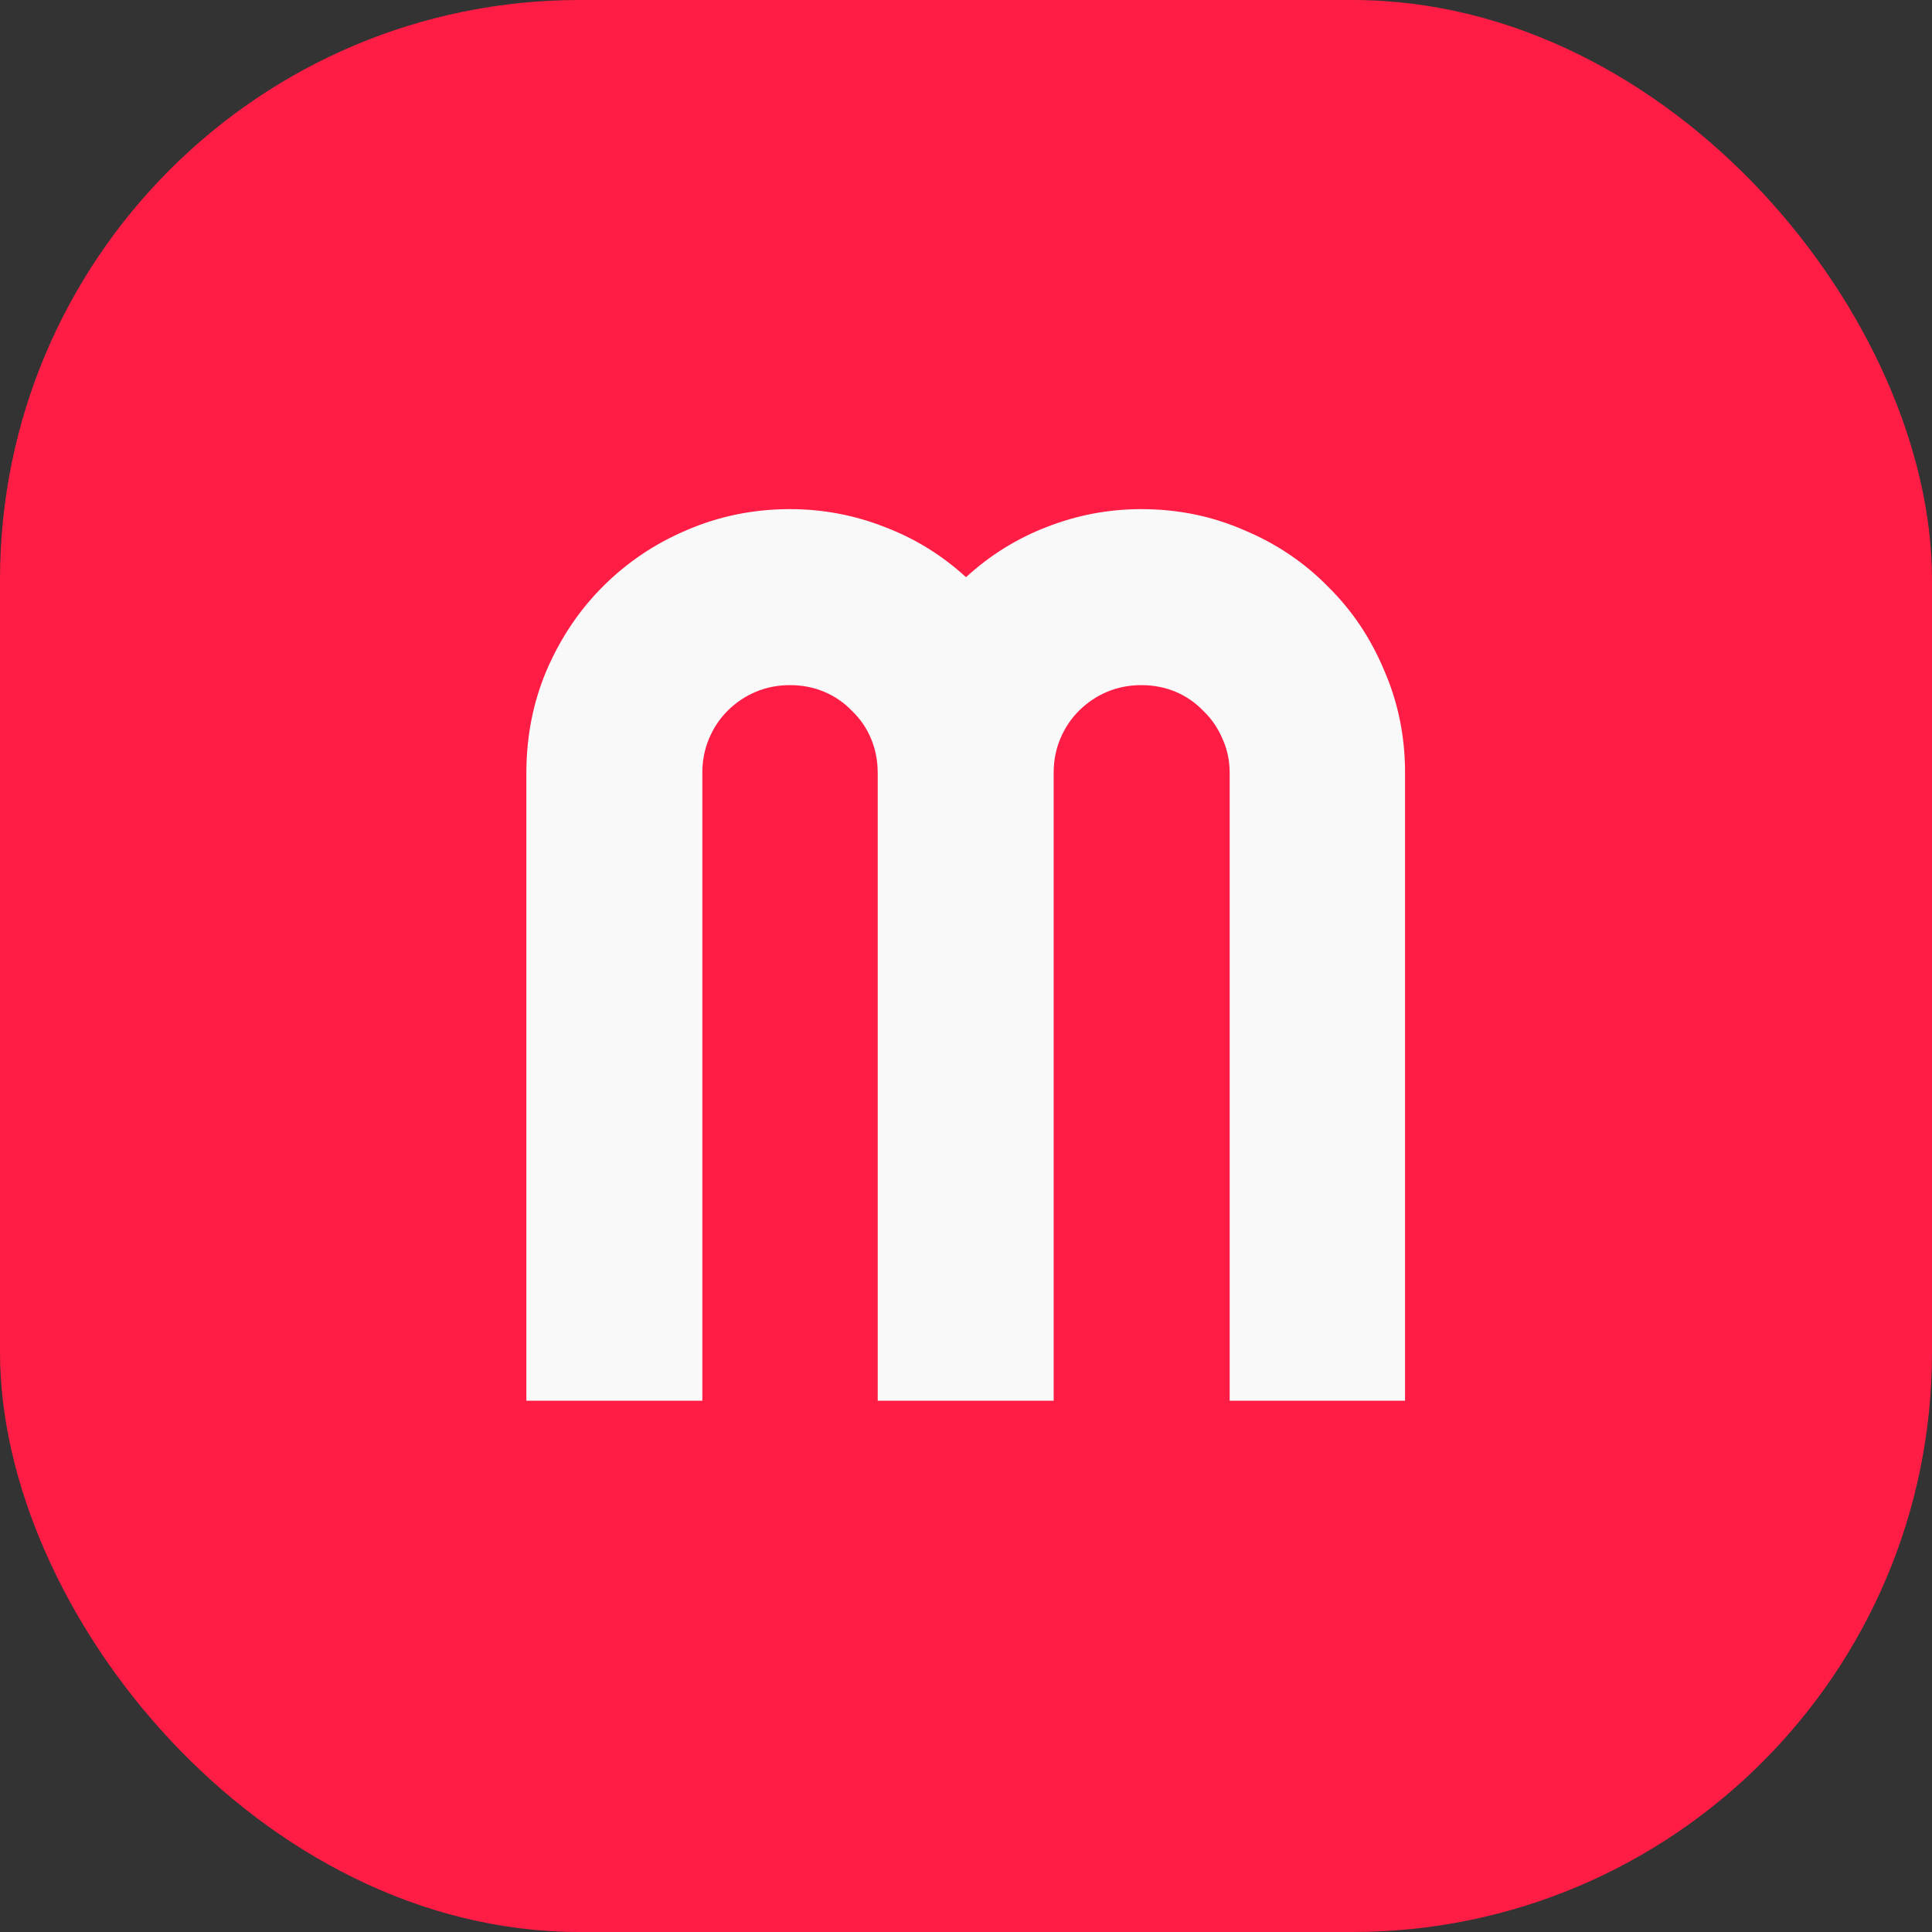 <svg width="40" height="40" viewBox="0 0 40 40" fill="none" xmlns="http://www.w3.org/2000/svg">
<rect x="0" y="0" width="40" height="40" fill="#333333" stroke="none"/>
<rect width="40" height="40" rx="12" fill="#FF1D45"/>
<path d="M29.09 29H25.459V16C25.459 15.746 25.408 15.509 25.307 15.289C25.213 15.069 25.082 14.879 24.913 14.718C24.752 14.549 24.562 14.417 24.342 14.324C24.122 14.231 23.885 14.185 23.631 14.185C23.377 14.185 23.14 14.231 22.92 14.324C22.7 14.417 22.505 14.549 22.336 14.718C22.175 14.879 22.048 15.069 21.955 15.289C21.862 15.509 21.815 15.746 21.815 16V29H18.172V16C18.172 15.746 18.125 15.509 18.032 15.289C17.939 15.069 17.808 14.879 17.639 14.718C17.478 14.549 17.287 14.417 17.067 14.324C16.847 14.231 16.61 14.185 16.356 14.185C16.102 14.185 15.866 14.231 15.646 14.324C15.425 14.417 15.231 14.549 15.062 14.718C14.901 14.879 14.774 15.069 14.681 15.289C14.588 15.509 14.541 15.746 14.541 16V29H10.898V16C10.898 15.247 11.037 14.54 11.316 13.88C11.604 13.211 11.993 12.632 12.484 12.141C12.984 11.641 13.563 11.252 14.224 10.973C14.892 10.685 15.603 10.541 16.356 10.541C17.034 10.541 17.685 10.664 18.311 10.909C18.938 11.146 19.501 11.493 20 11.95C20.499 11.493 21.058 11.146 21.676 10.909C22.302 10.664 22.954 10.541 23.631 10.541C24.384 10.541 25.091 10.685 25.751 10.973C26.42 11.252 26.999 11.641 27.49 12.141C27.99 12.632 28.379 13.211 28.658 13.88C28.946 14.54 29.09 15.247 29.09 16V29Z" fill="#F9F9F9"/>
</svg>
